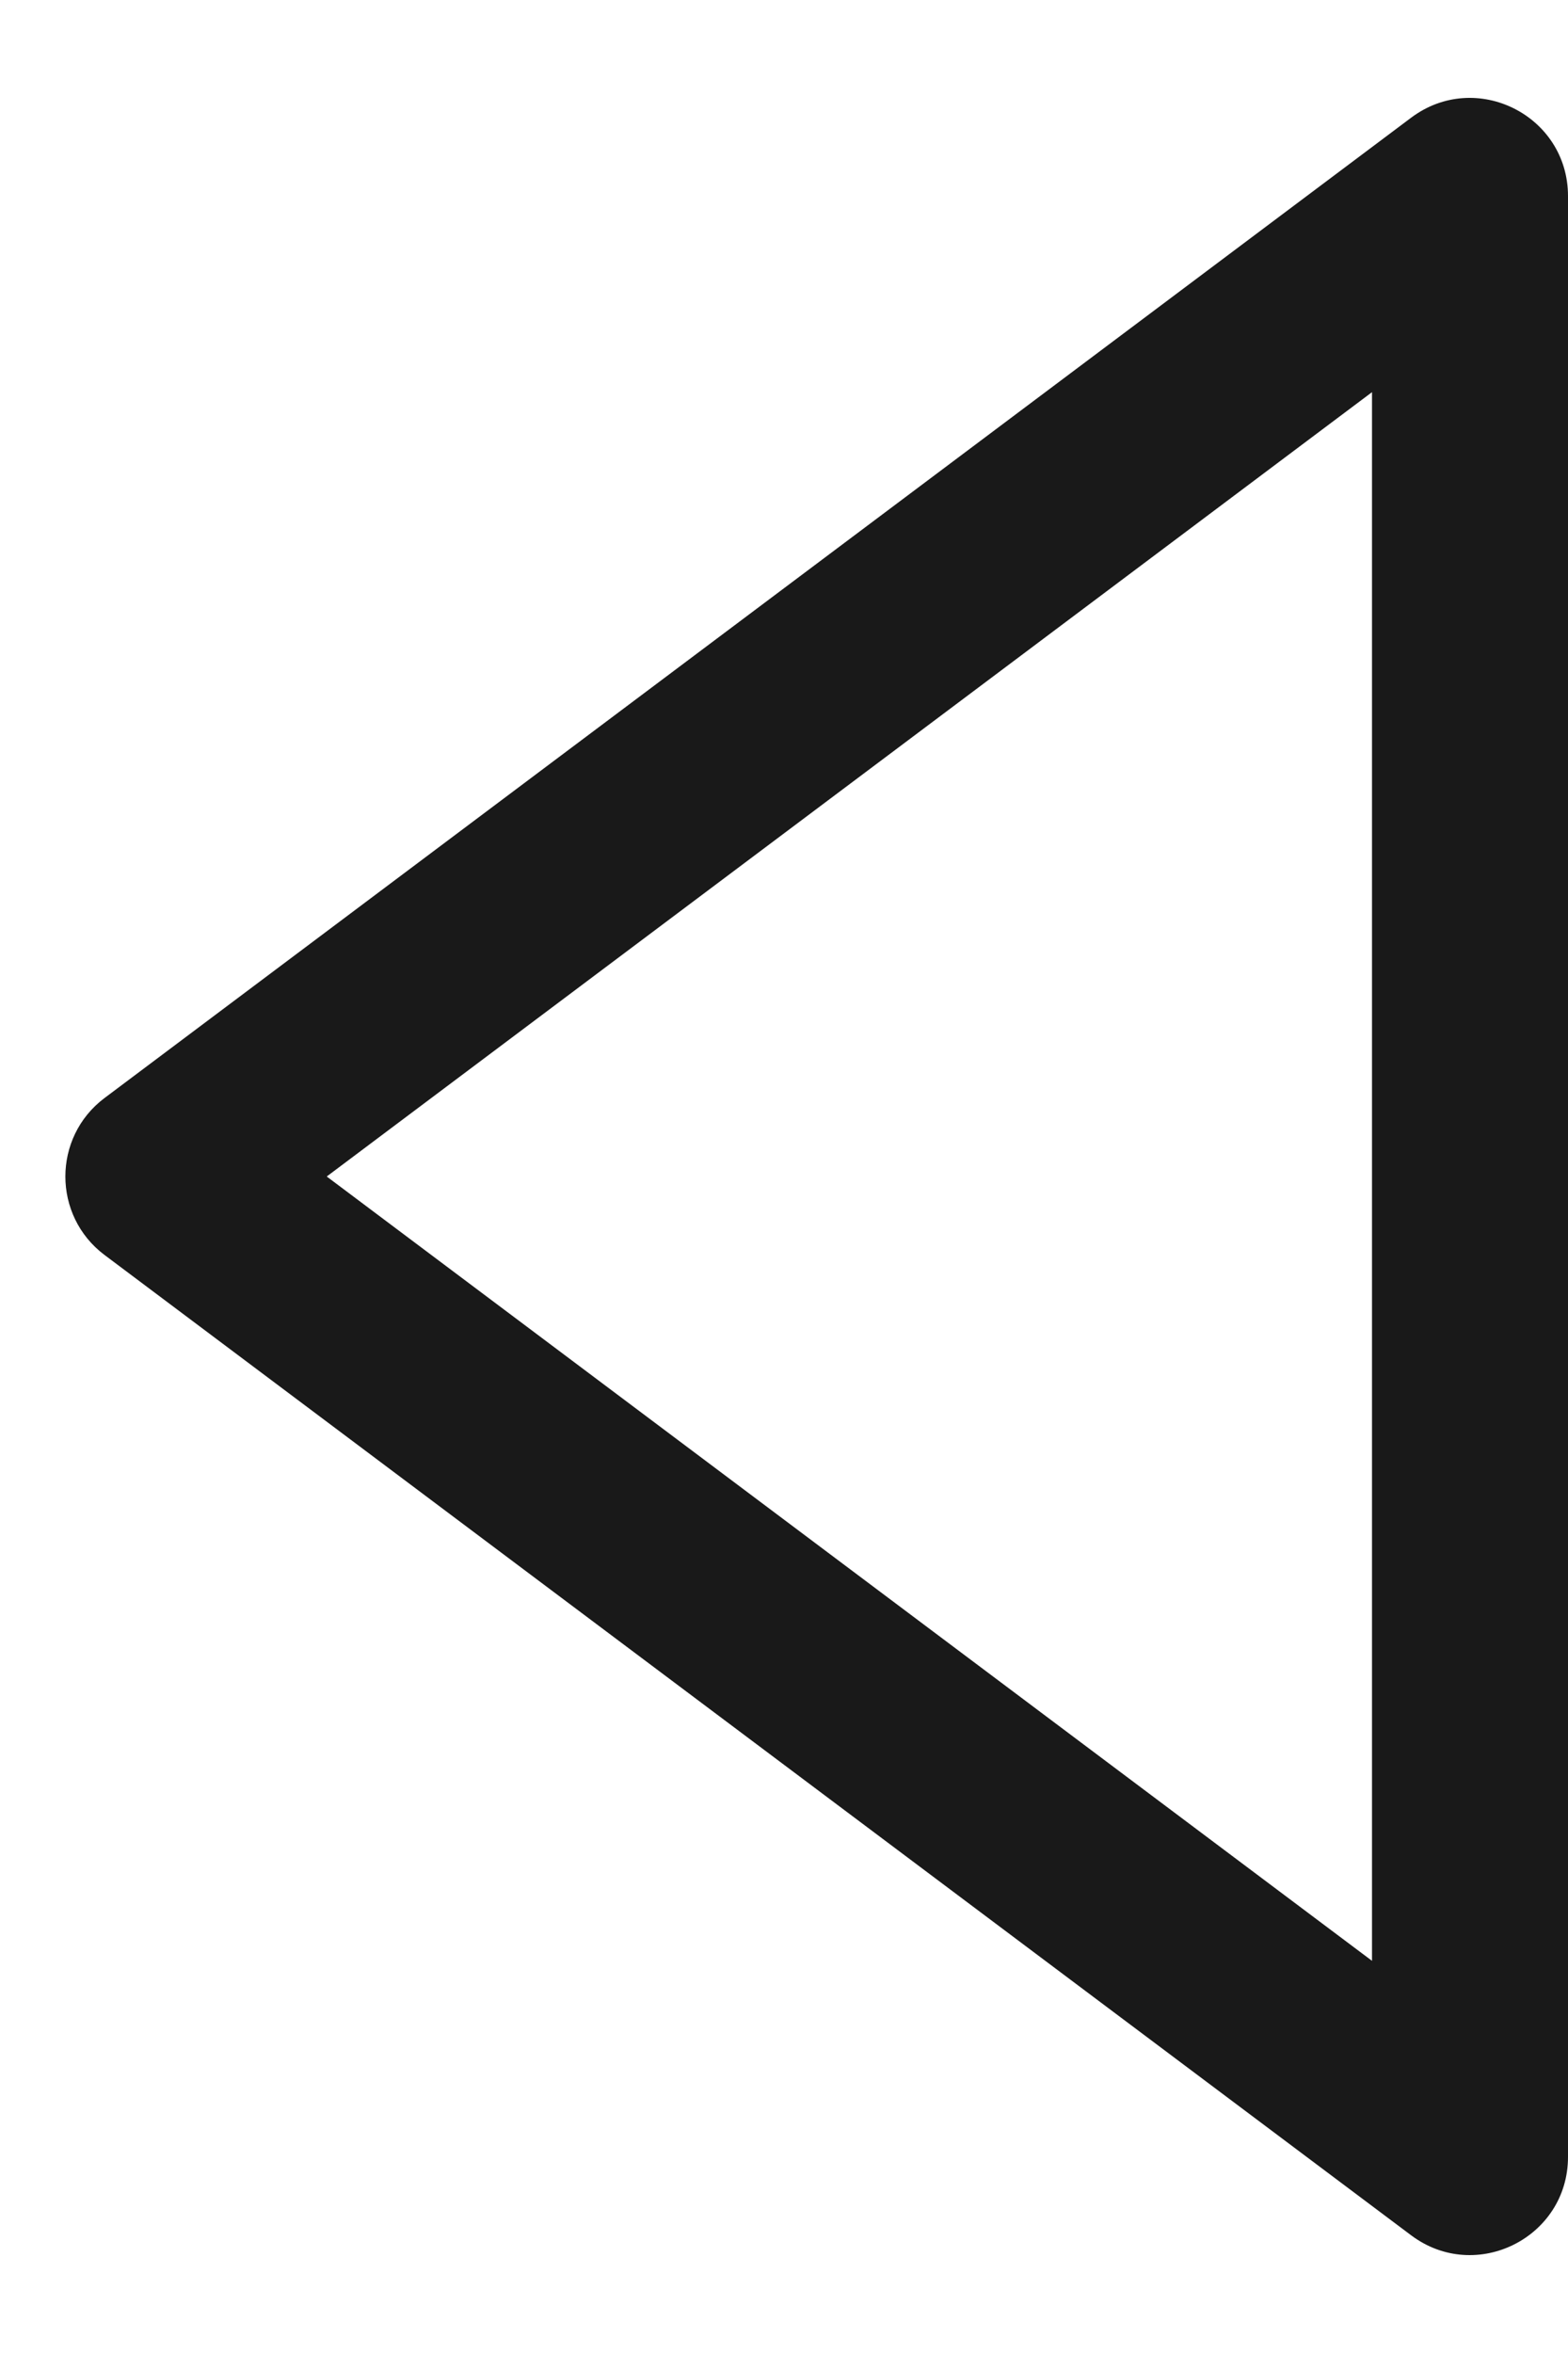<?xml version="1.0" encoding="UTF-8"?>
<svg width="8px" height="12px" viewBox="0 0 8 12" version="1.1" xmlns="http://www.w3.org/2000/svg" xmlns:xlink="http://www.w3.org/1999/xlink">
    <!-- Generator: Sketch 60.1 (88133) - https://sketch.com -->
    <title>caret-left</title>
    <desc>Created with Sketch.</desc>
    <g id="--" stroke="none" stroke-width="1" fill="none" fill-rule="evenodd">
        <g id="Icons" transform="translate(-275, -233)">
            <g id="1.Base基础/3.Icon图标/箭头/caret-left" transform="translate(272, 231)">
                <path d="M0,0 L16,0 L16,16 L0,16 L0,0 Z" id="caret-left-(Background)"></path>
                <path d="M10,12 L10,4 L4.667,8 L10,12 Z M3.533,8.4 L10.2,13.4 C10.53,13.647 11,13.412 11,13 L11,3 C11,2.588 10.53,2.353 10.2,2.6 L3.533,7.6 C3.267,7.8 3.267,8.2 3.533,8.4 Z" id="caret-left" fill-opacity="0.9" fill="currentColor" fill-rule="evenodd"></path>
            </g>
        </g>
    </g>
</svg>